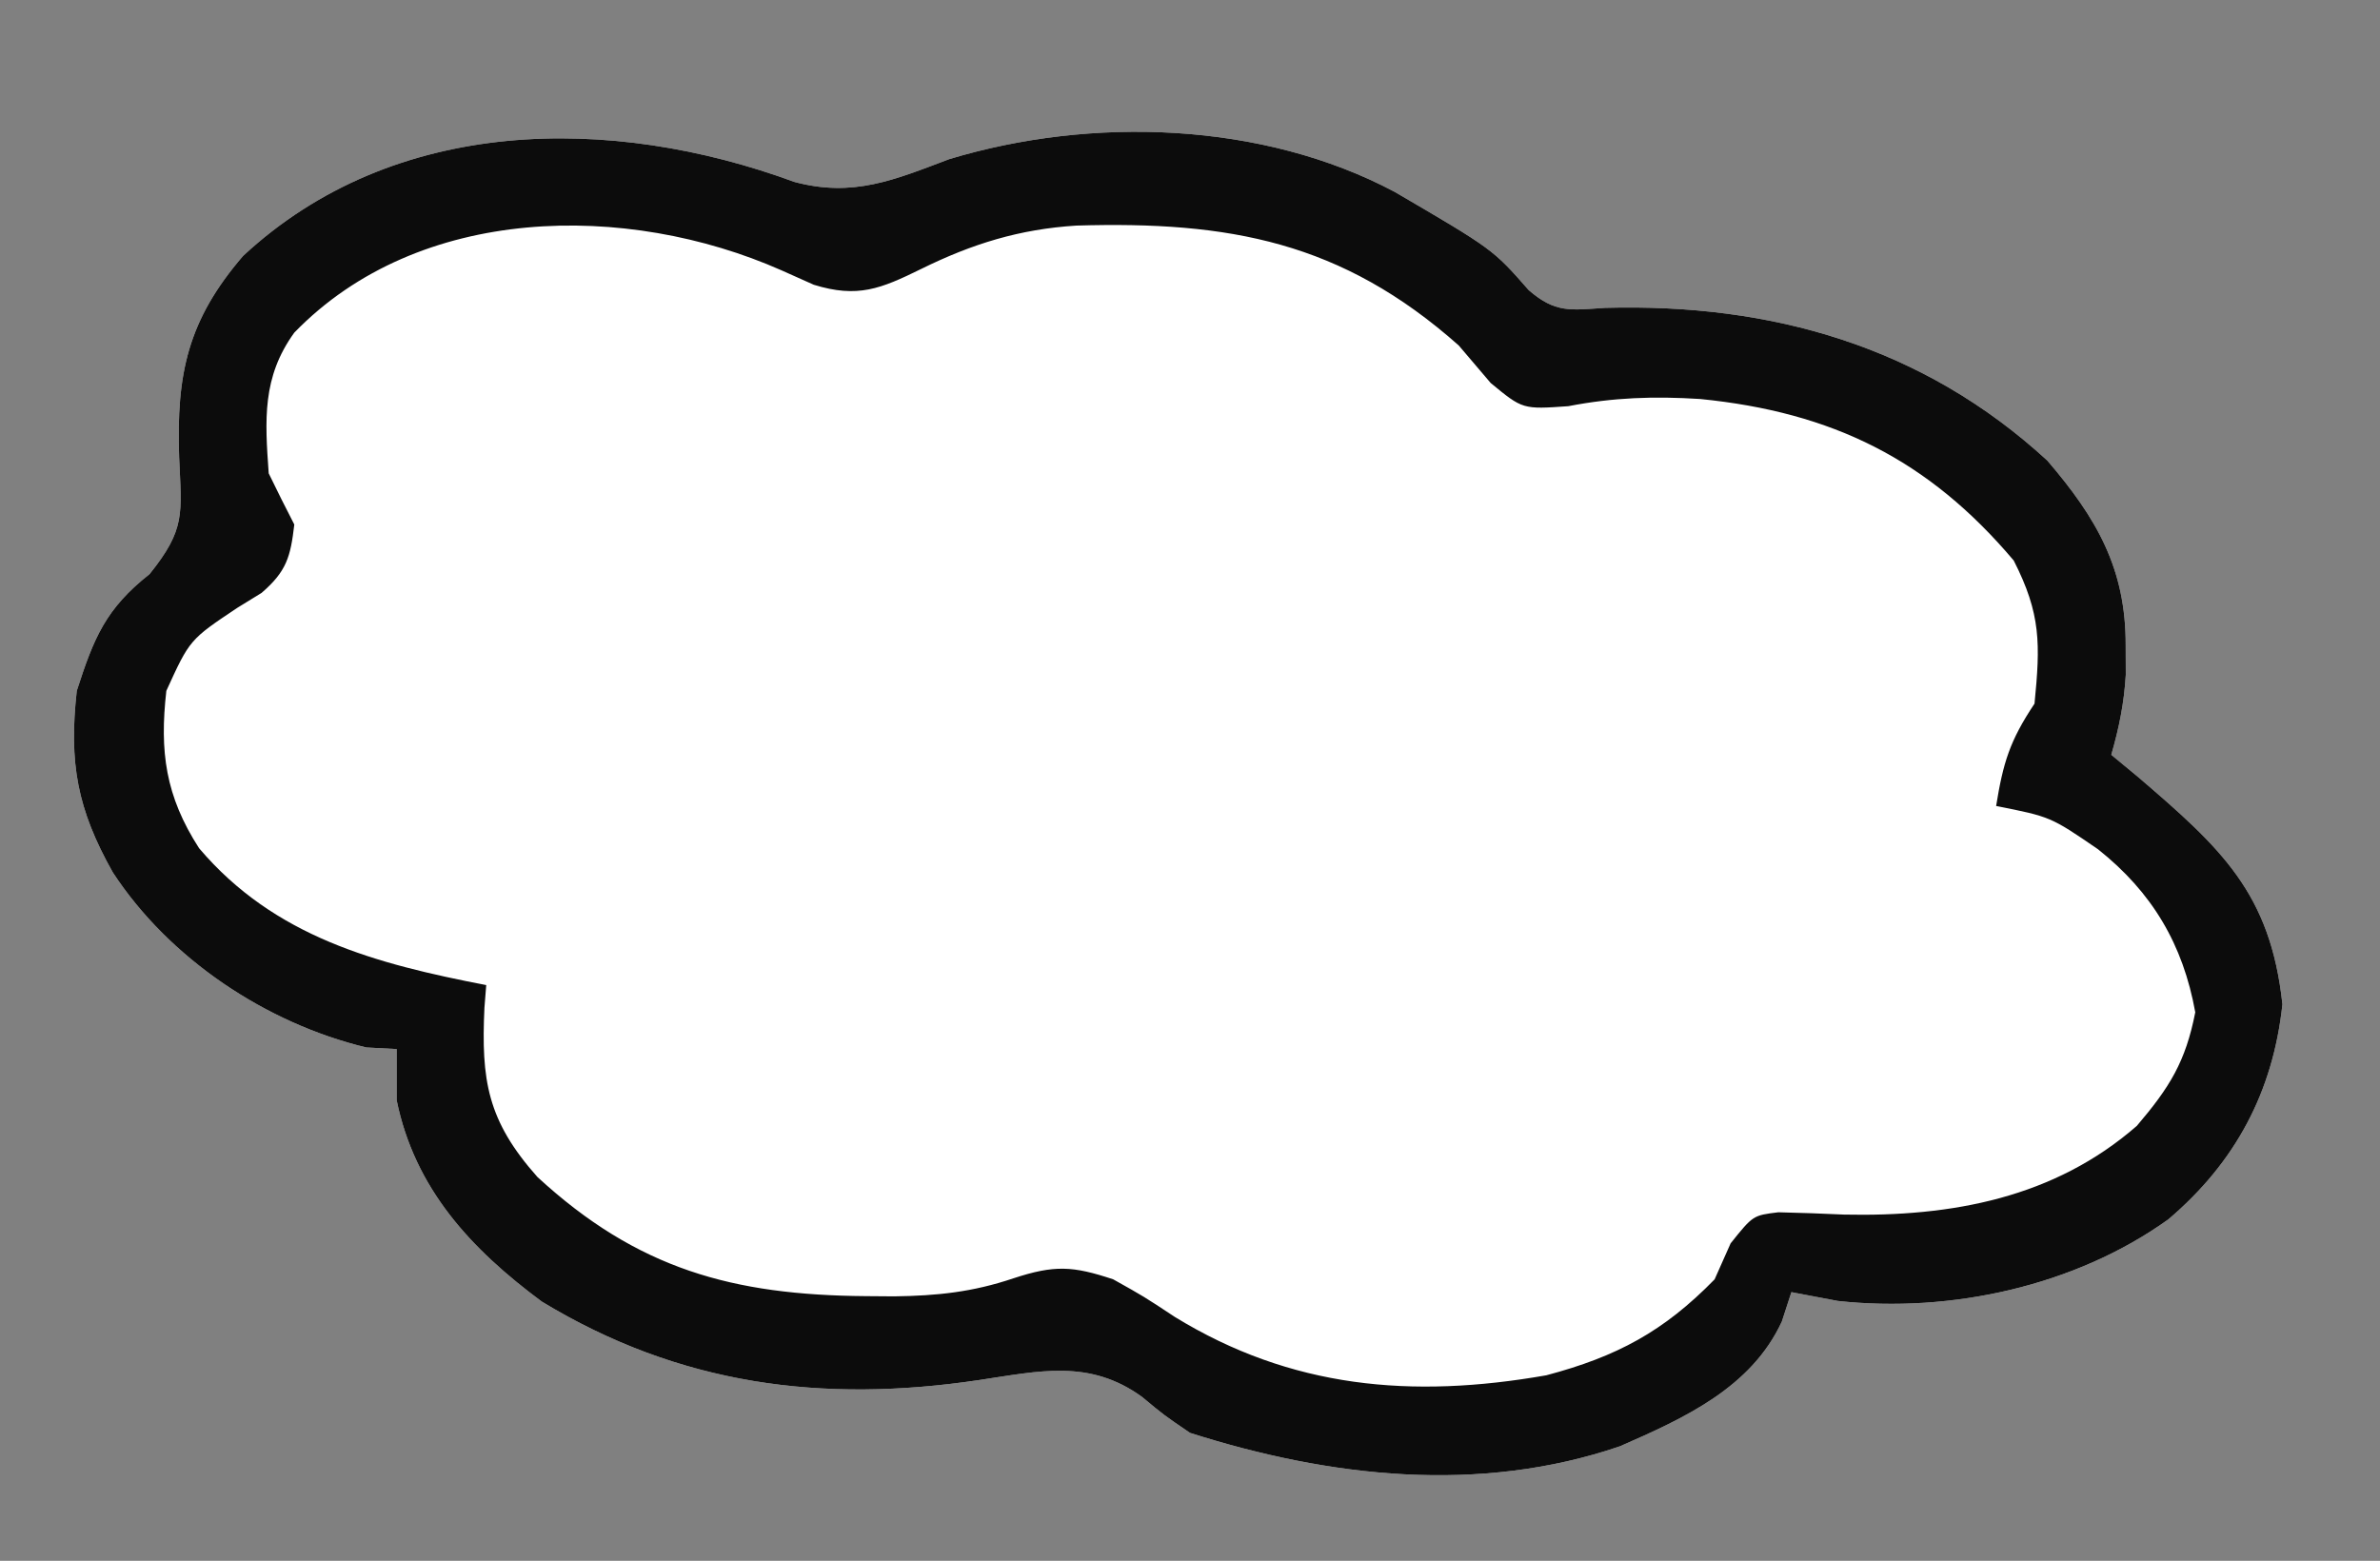 <?xml version="1.0" encoding="UTF-8"?>
<svg version="1.1" xmlns="http://www.w3.org/2000/svg" width="186" height="122">
<rect width="100%" height="100%" fill="#808080" stroke="none"/>
<path d="M0 0 C4.593 1.227 7.801 -0.165 12.098 -1.785 C23.235 -5.153 36.591 -4.71 46.91 0.777 C54.584 5.264 54.584 5.264 57.383 8.457 C59.466 10.258 60.636 10.022 63.348 9.84 C76.377 9.479 88.212 12.861 97.91 21.777 C101.763 26.27 104.055 30.227 104.035 36.215 C104.038 36.977 104.04 37.739 104.043 38.523 C103.913 40.731 103.519 42.657 102.91 44.777 C103.597 45.346 104.284 45.914 104.992 46.5 C111.486 52.065 115.351 55.563 116.285 64.277 C115.55 71.135 112.611 76.63 107.367 81.09 C100.09 86.304 90.387 88.43 81.535 87.465 C80.339 87.238 79.143 87.011 77.91 86.777 C77.539 87.918 77.539 87.918 77.16 89.082 C74.768 94.241 69.57 96.614 64.516 98.824 C53.541 102.583 41.813 101.259 30.91 97.777 C28.879 96.395 28.879 96.395 27.16 94.965 C23.058 91.993 19.142 92.944 14.41 93.652 C2.187 95.472 -8.966 94.058 -19.746 87.516 C-25.286 83.407 -29.675 78.695 -31.09 71.777 C-31.09 70.457 -31.09 69.137 -31.09 67.777 C-31.874 67.736 -32.657 67.695 -33.465 67.652 C-41.292 65.763 -48.845 60.735 -53.273 53.969 C-56.056 49.03 -56.716 45.412 -56.09 39.777 C-54.755 35.633 -53.838 33.369 -50.402 30.652 C-47.568 27.128 -47.901 25.938 -48.09 21.527 C-48.319 14.978 -47.405 10.791 -43.09 5.777 C-31.268 -5.2 -14.325 -5.272 0 0 Z " fill="#ffffff" transform="translate(62.09,14.223)"/>
<path d="M0 0 C4.593 1.227 7.801 -0.165 12.098 -1.785 C23.235 -5.153 36.591 -4.71 46.91 0.777 C54.584 5.264 54.584 5.264 57.383 8.457 C59.466 10.258 60.636 10.022 63.348 9.84 C76.377 9.479 88.212 12.861 97.91 21.777 C101.763 26.27 104.055 30.227 104.035 36.215 C104.038 36.977 104.04 37.739 104.043 38.523 C103.913 40.731 103.519 42.657 102.91 44.777 C103.597 45.346 104.284 45.914 104.992 46.5 C111.486 52.065 115.351 55.563 116.285 64.277 C115.55 71.135 112.611 76.63 107.367 81.09 C100.09 86.304 90.387 88.43 81.535 87.465 C80.339 87.238 79.143 87.011 77.91 86.777 C77.539 87.918 77.539 87.918 77.16 89.082 C74.768 94.241 69.57 96.614 64.516 98.824 C53.541 102.583 41.813 101.259 30.91 97.777 C28.879 96.395 28.879 96.395 27.16 94.965 C23.058 91.993 19.142 92.944 14.41 93.652 C2.187 95.472 -8.966 94.058 -19.746 87.516 C-25.286 83.407 -29.675 78.695 -31.09 71.777 C-31.09 70.457 -31.09 69.137 -31.09 67.777 C-31.874 67.736 -32.657 67.695 -33.465 67.652 C-41.292 65.763 -48.845 60.735 -53.273 53.969 C-56.056 49.03 -56.716 45.412 -56.09 39.777 C-54.755 35.633 -53.838 33.369 -50.402 30.652 C-47.568 27.128 -47.901 25.938 -48.09 21.527 C-48.319 14.978 -47.405 10.791 -43.09 5.777 C-31.268 -5.2 -14.325 -5.272 0 0 Z M-39.09 11.777 C-41.608 15.255 -41.389 18.588 -41.09 22.777 C-40.439 24.118 -39.775 25.453 -39.09 26.777 C-39.382 29.305 -39.699 30.441 -41.648 32.121 C-42.268 32.503 -42.889 32.884 -43.527 33.277 C-47.265 35.772 -47.265 35.772 -49.09 39.777 C-49.627 44.523 -49.16 48.002 -46.531 52.078 C-40.646 59.016 -32.719 61.113 -24.09 62.777 C-24.159 63.647 -24.159 63.647 -24.23 64.535 C-24.493 70.212 -24.01 73.367 -20.09 77.777 C-12.269 84.981 -4.816 87.012 5.598 87.09 C6.323 87.095 7.048 87.101 7.795 87.107 C11.156 87.061 13.922 86.773 17.117 85.695 C20.314 84.645 21.746 84.723 24.91 85.777 C27.305 87.117 27.305 87.117 29.723 88.715 C38.8 94.282 48.231 95.126 58.758 93.277 C64.265 91.815 67.929 89.856 71.91 85.777 C72.323 84.849 72.735 83.921 73.16 82.965 C74.91 80.777 74.91 80.777 76.891 80.535 C78.602 80.573 80.313 80.635 82.023 80.715 C90.436 80.897 98.454 79.411 104.91 73.777 C107.474 70.765 108.716 68.771 109.473 64.902 C108.519 59.602 106.107 55.52 101.867 52.156 C98.166 49.62 98.166 49.62 93.91 48.777 C94.457 45.403 94.965 43.695 96.91 40.777 C97.369 36.114 97.421 33.78 95.285 29.59 C88.611 21.687 81.097 17.993 70.785 16.965 C67.179 16.738 64.013 16.841 60.473 17.527 C56.91 17.777 56.91 17.777 54.41 15.715 C53.585 14.745 52.76 13.776 51.91 12.777 C42.758 4.658 33.959 3.054 22.027 3.41 C17.59 3.688 13.88 4.835 9.891 6.805 C6.745 8.349 4.942 9.096 1.508 8.035 C0.671 7.661 -0.165 7.287 -1.027 6.902 C-13.114 1.559 -29.347 1.72 -39.09 11.777 Z " fill="#0C0C0C" transform="translate(62.09,14.223)"/>
</svg>
